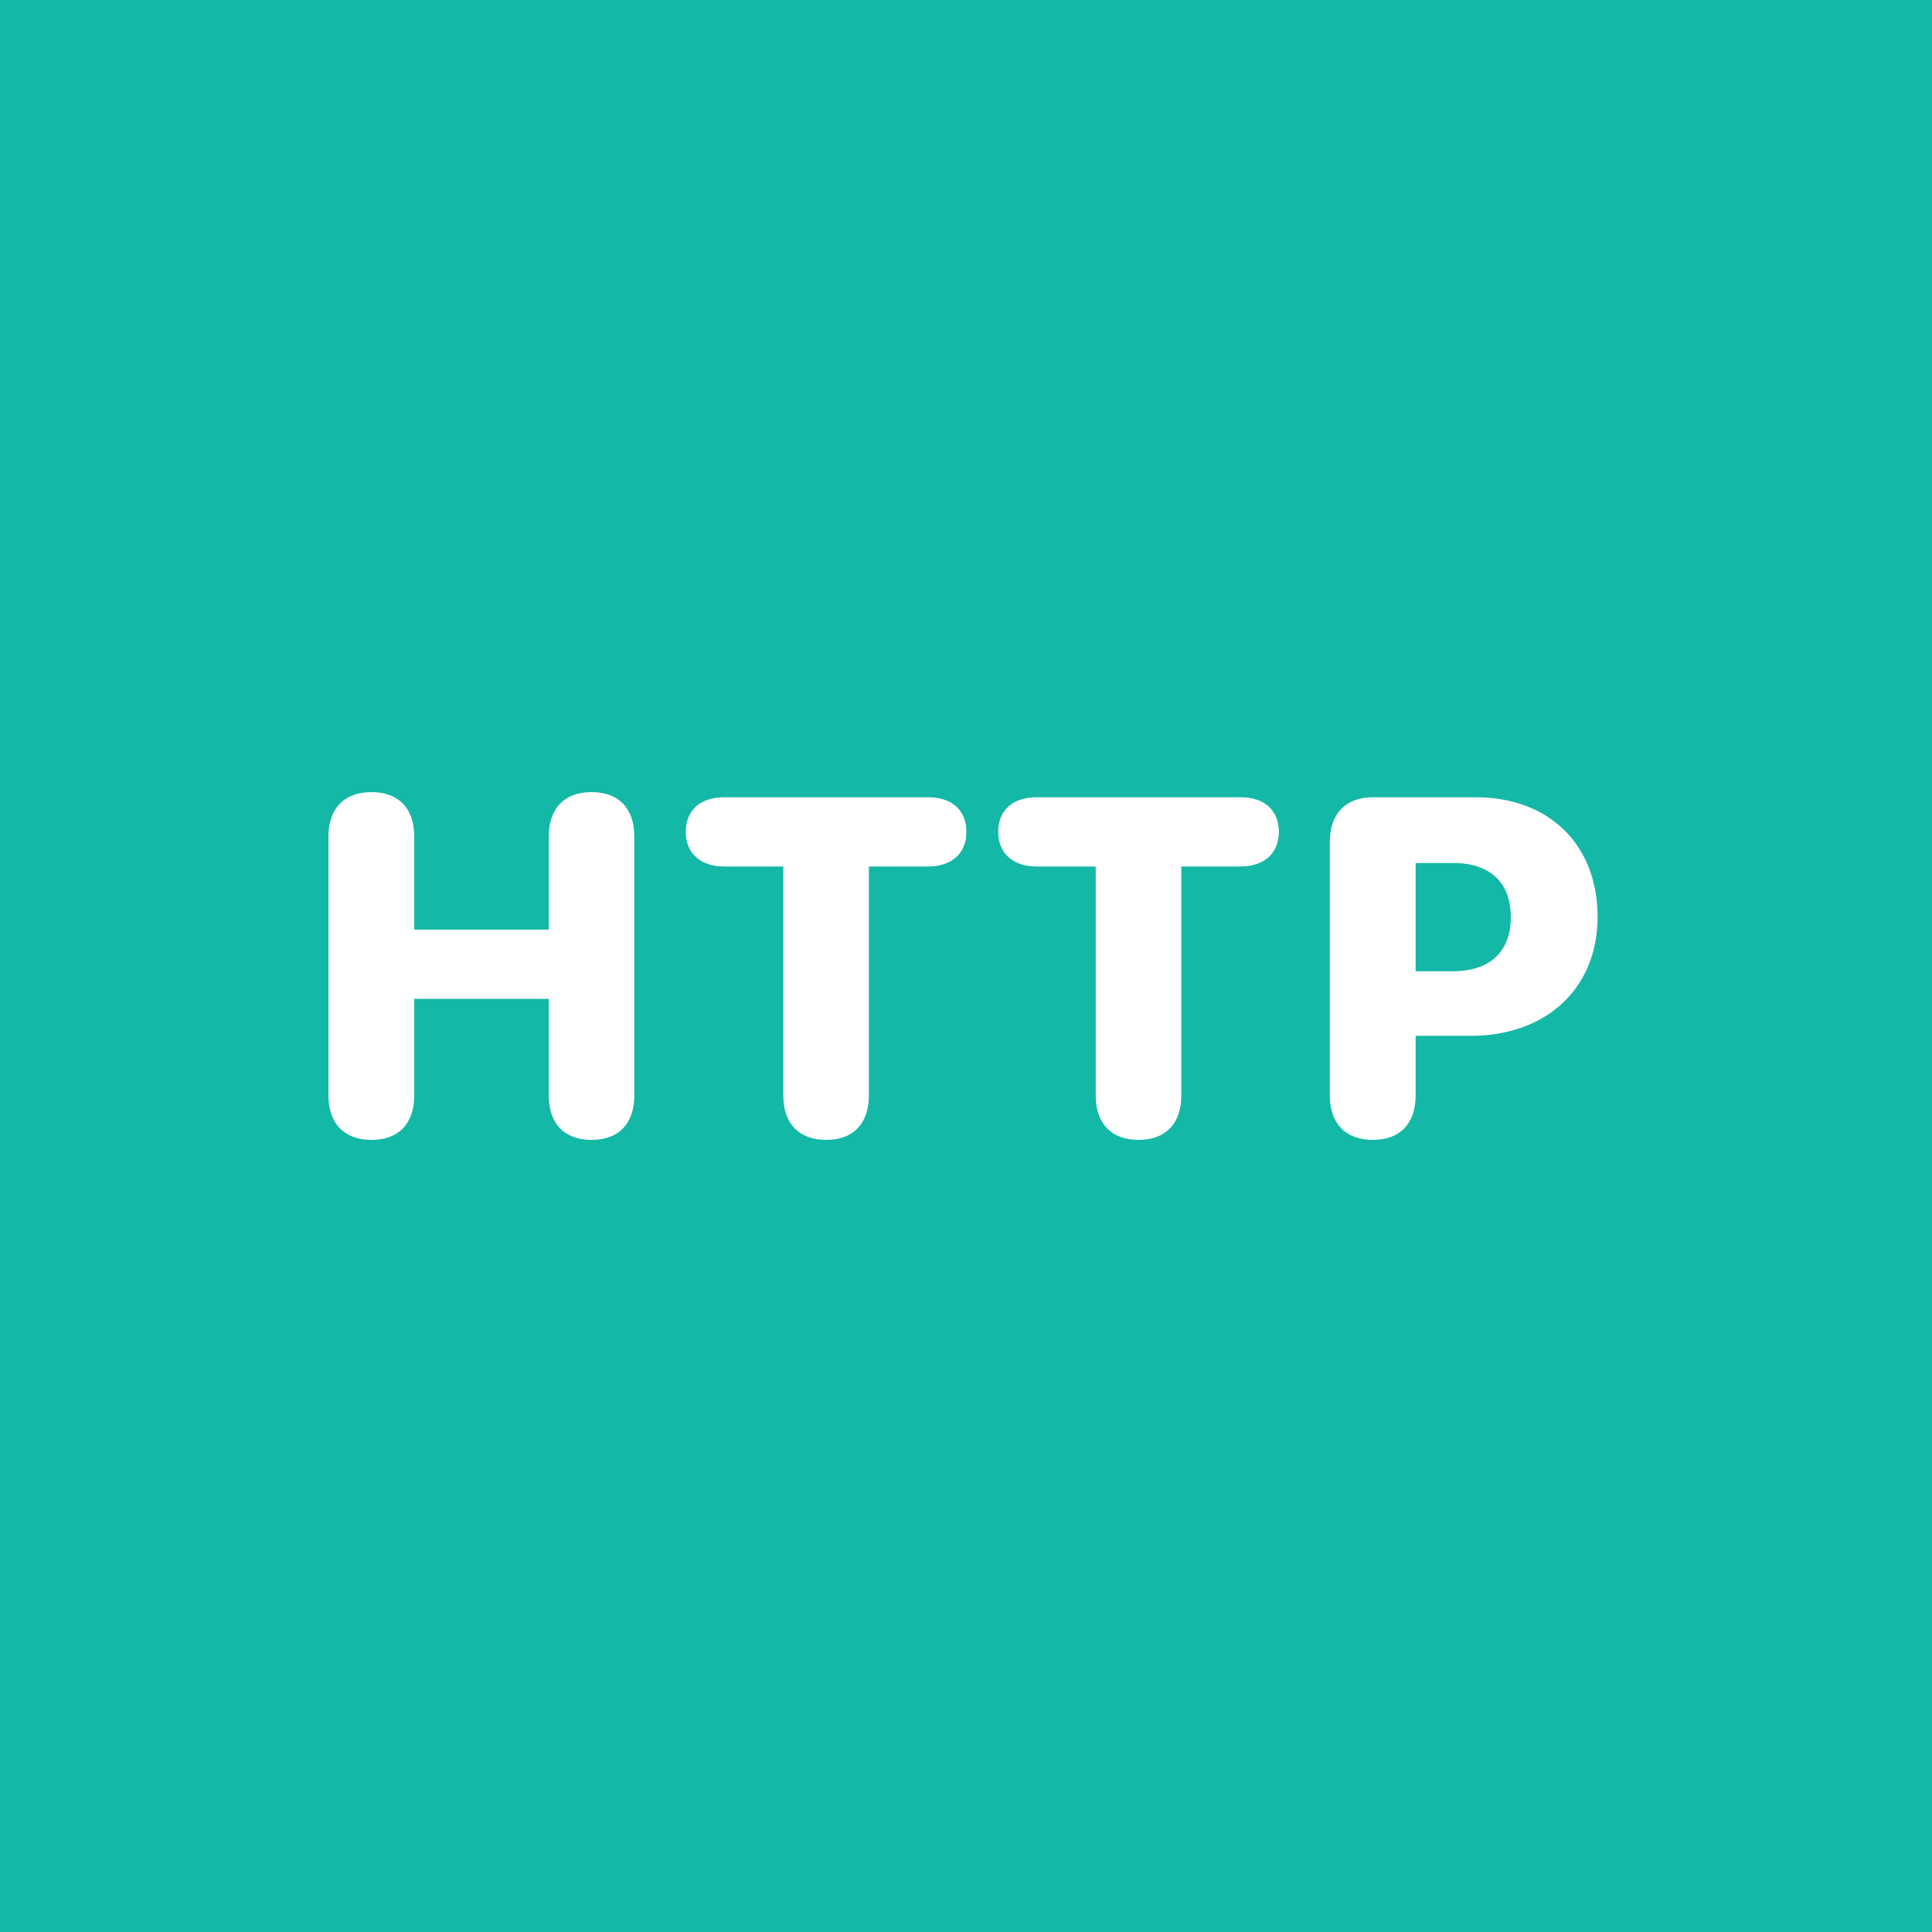 <svg fill="none" height="200" viewBox="0 0 200 200" width="200" xmlns="http://www.w3.org/2000/svg" xmlns:xlink="http://www.w3.org/1999/xlink"><rect x="0" y="0" width="200" height="200" fill="#333333" stroke="none"/><clipPath id="a"><path d="m0 0h200v200h-200z"/></clipPath><g clip-path="url(#a)"><path d="m0 0h200v200h-200z" fill="#14b8a6"/><g fill="#fff"><path d="m38.455 118c-2.808 0-4.455-1.67-4.455-4.624v-26.752c0-2.954 1.646-4.624 4.455-4.624s4.43 1.671 4.43 4.624v9.611h13.921v-9.611c0-2.954 1.622-4.624 4.43-4.624 2.808 0 4.43 1.671 4.43 4.624v26.752c0 2.954-1.622 4.624-4.43 4.624-2.808 0-4.43-1.67-4.43-4.624v-9.975h-13.921v9.975c0 2.954-1.622 4.624-4.43 4.624z"/><path d="m85.517 118c-2.808 0-4.43-1.67-4.43-4.624v-23.677h-6.125c-2.373 0-3.97-1.307-3.97-3.583 0-2.276 1.549-3.583 3.97-3.583h21.135c2.397 0 3.946 1.307 3.946 3.583 0 2.276-1.597 3.583-3.946 3.583h-6.149v23.677c0 2.954-1.622 4.624-4.43 4.624z"/><path d="m117.859 118c-2.808 0-4.43-1.67-4.43-4.624v-23.677h-6.126c-2.372 0-3.97-1.307-3.97-3.583 0-2.276 1.549-3.583 3.97-3.583h21.136c2.396 0 3.946 1.307 3.946 3.583 0 2.276-1.598 3.583-3.946 3.583h-6.15v23.677c0 2.954-1.622 4.624-4.43 4.624z"/><path d="m142.115 118c-2.808 0-4.454-1.67-4.454-4.624v-26.195c0-2.954 1.646-4.648 4.454-4.648h10.677c7.505 0 12.589 4.866 12.589 12.371 0 7.456-5.35 12.323-13.122 12.323h-5.713v6.149c0 2.954-1.622 4.624-4.431 4.624zm4.431-17.455h3.849c3.777 0 6.004-1.961 6.004-5.617 0-3.631-2.227-5.592-5.956-5.592h-3.897z"/></g></g></svg>